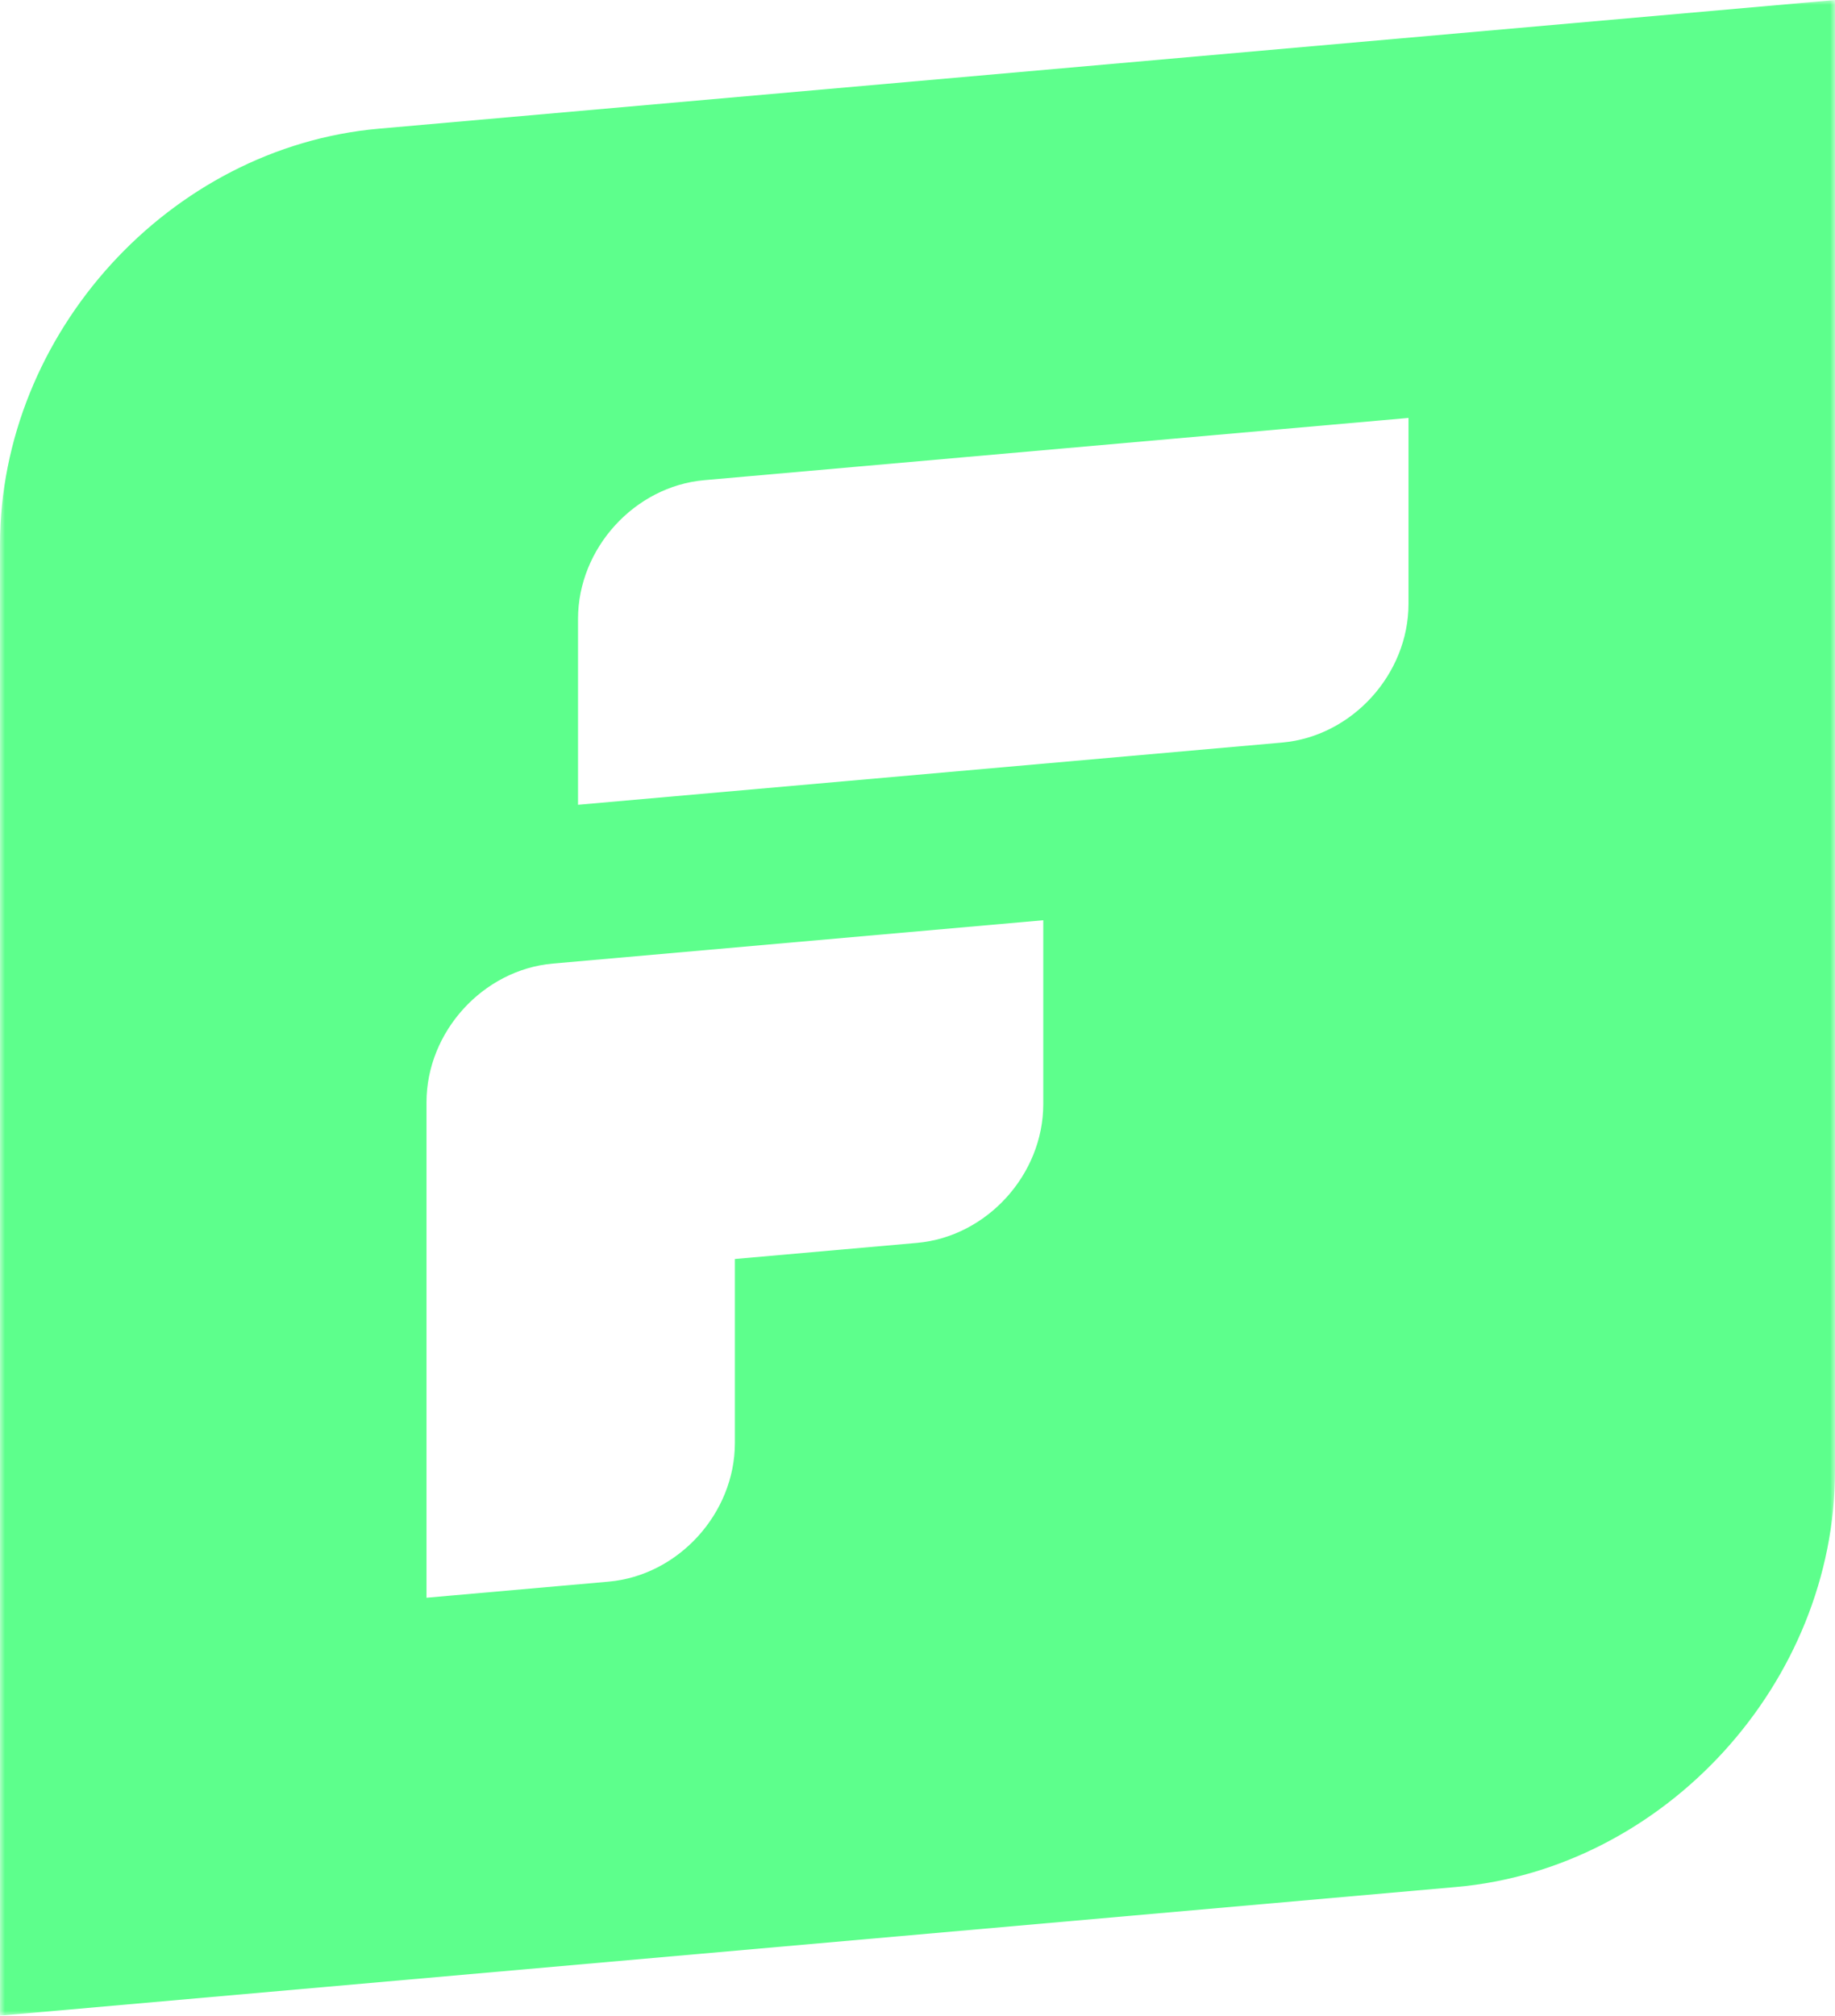 <?xml version="1.0" encoding="UTF-8"?>
<svg width="184px" height="202px" viewBox="0 0 184 202" version="1.1" xmlns="http://www.w3.org/2000/svg" xmlns:xlink="http://www.w3.org/1999/xlink">
    <title>Group 2</title>
    <defs>
        <polygon id="path-1" points="0 0 184 0 184 202 0 202"></polygon>
    </defs>
    <g id="Branding" stroke="none" stroke-width="1" fill="none" fill-rule="evenodd">
        <g id="A4-Copy-4" transform="translate(-329, -197)">
            <g id="Group-3" transform="translate(329, 197)">
                <mask id="mask-2" fill="white">
                    <use xlink:href="#path-1"></use>
                </mask>
                <g id="Clip-2"></g>
                <path d="M141.234,60.513 C141.234,67.573 135.565,73.796 128.572,74.414 L57.96,80.65 L57.96,62.02 C57.96,54.961 63.629,48.737 70.622,48.12 L141.234,41.883 L141.234,60.513 Z M104.611,110.655 C104.611,117.715 98.942,123.938 91.949,124.556 L73.689,126.169 L73.689,144.603 C73.689,151.663 68.02,157.886 61.027,158.504 L42.766,160.117 L42.766,110.466 C42.766,103.406 48.435,97.183 55.428,96.565 L104.611,92.221 L104.611,110.655 Z M37.985,12.896 C17.007,14.748 0,33.419 0,54.596 L0,202 L146.015,189.104 C166.994,187.251 184,168.581 184,147.402 L184,0 L37.985,12.896 Z" id="Fill-1" fill="#5DFF8C" mask="url(#mask-2)"></path>
            </g>
        </g>
    </g>
</svg>